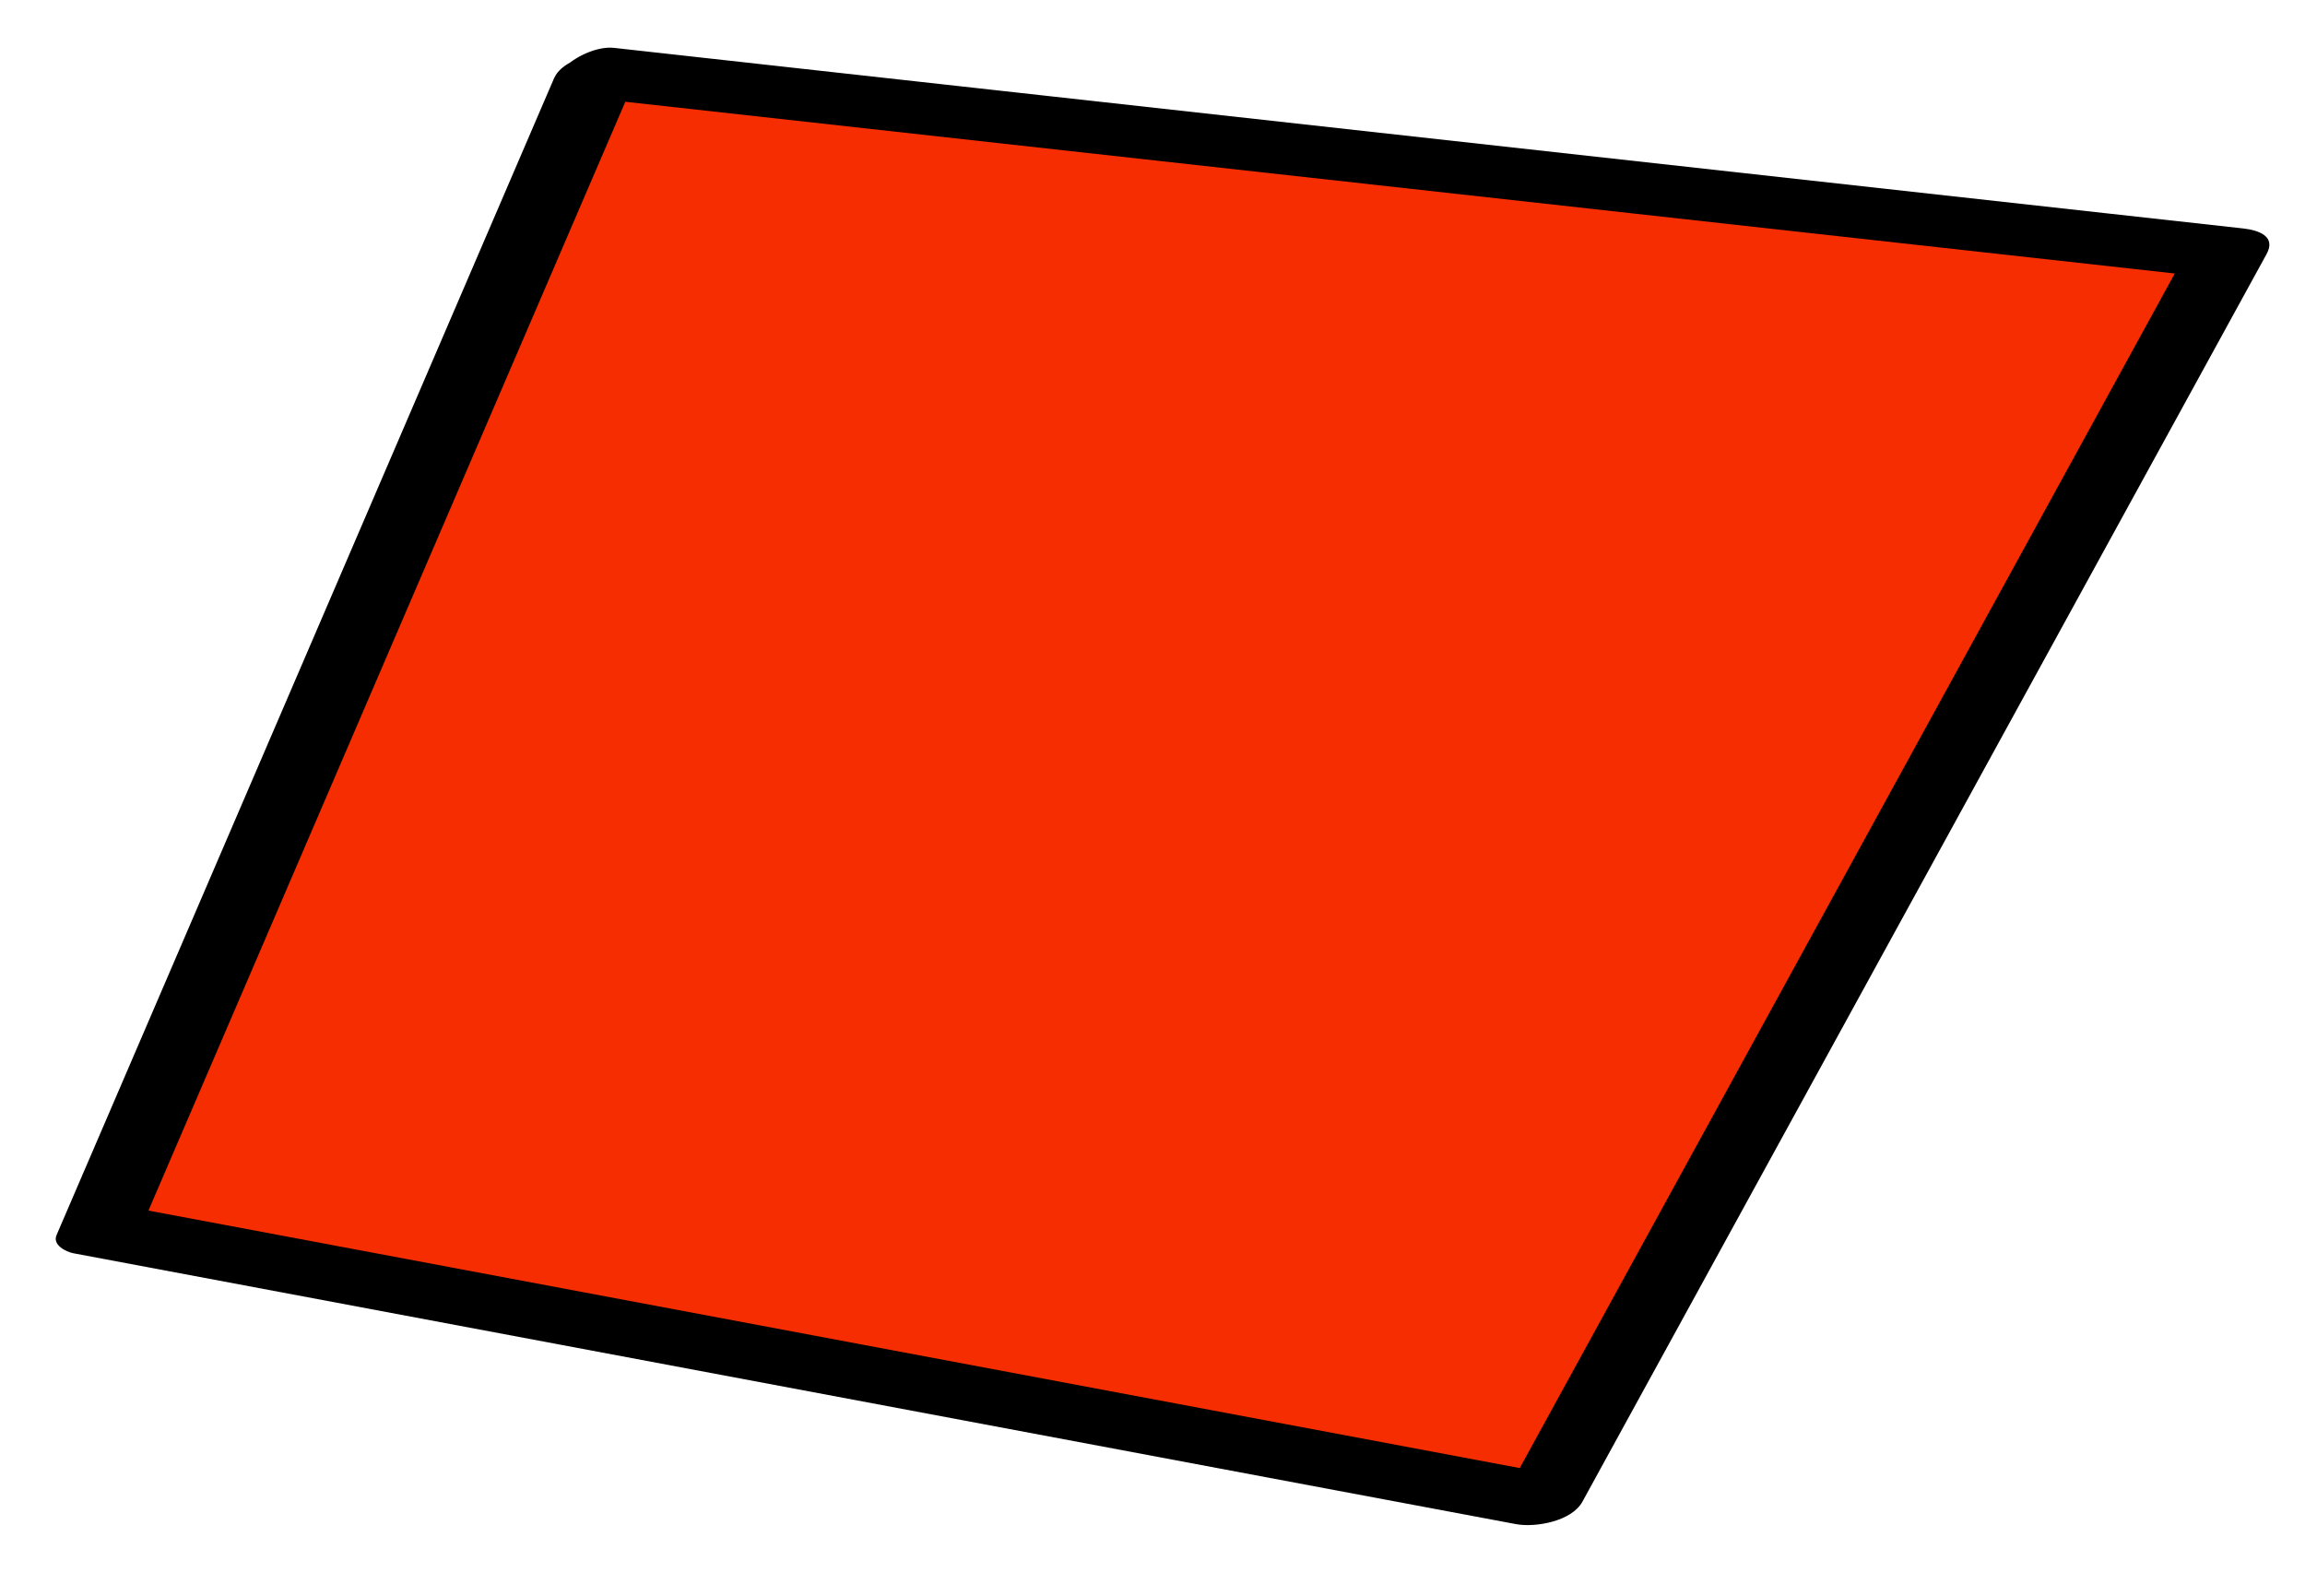 <?xml version="1.0" encoding="UTF-8"?> <svg xmlns="http://www.w3.org/2000/svg" width="26" height="18" fill="none"><path d="M6.738.815 1.123 13.871l16.275 3.057 7.718-14.075L6.738.815z" fill="#F62D00"></path><path d="M6.253.875 1.347 12.283l-.709 1.648c-.049.113.108.189.188.205l14.24 2.674 2.036.382c.219.04.626-.032.747-.253l6.76-12.327.958-1.747c.111-.203-.096-.269-.263-.288L9.216.794 6.926.54c-.377-.042-1.024.48-.376.552l16.087 1.783 2.291.254-.263-.288-6.76 12.328-.958 1.747.747-.253-14.24-2.674-2.036-.382.189.205L6.513 2.404 7.222.756c.13-.303-.831-.2-.968.12z" fill="#000"></path></svg> 